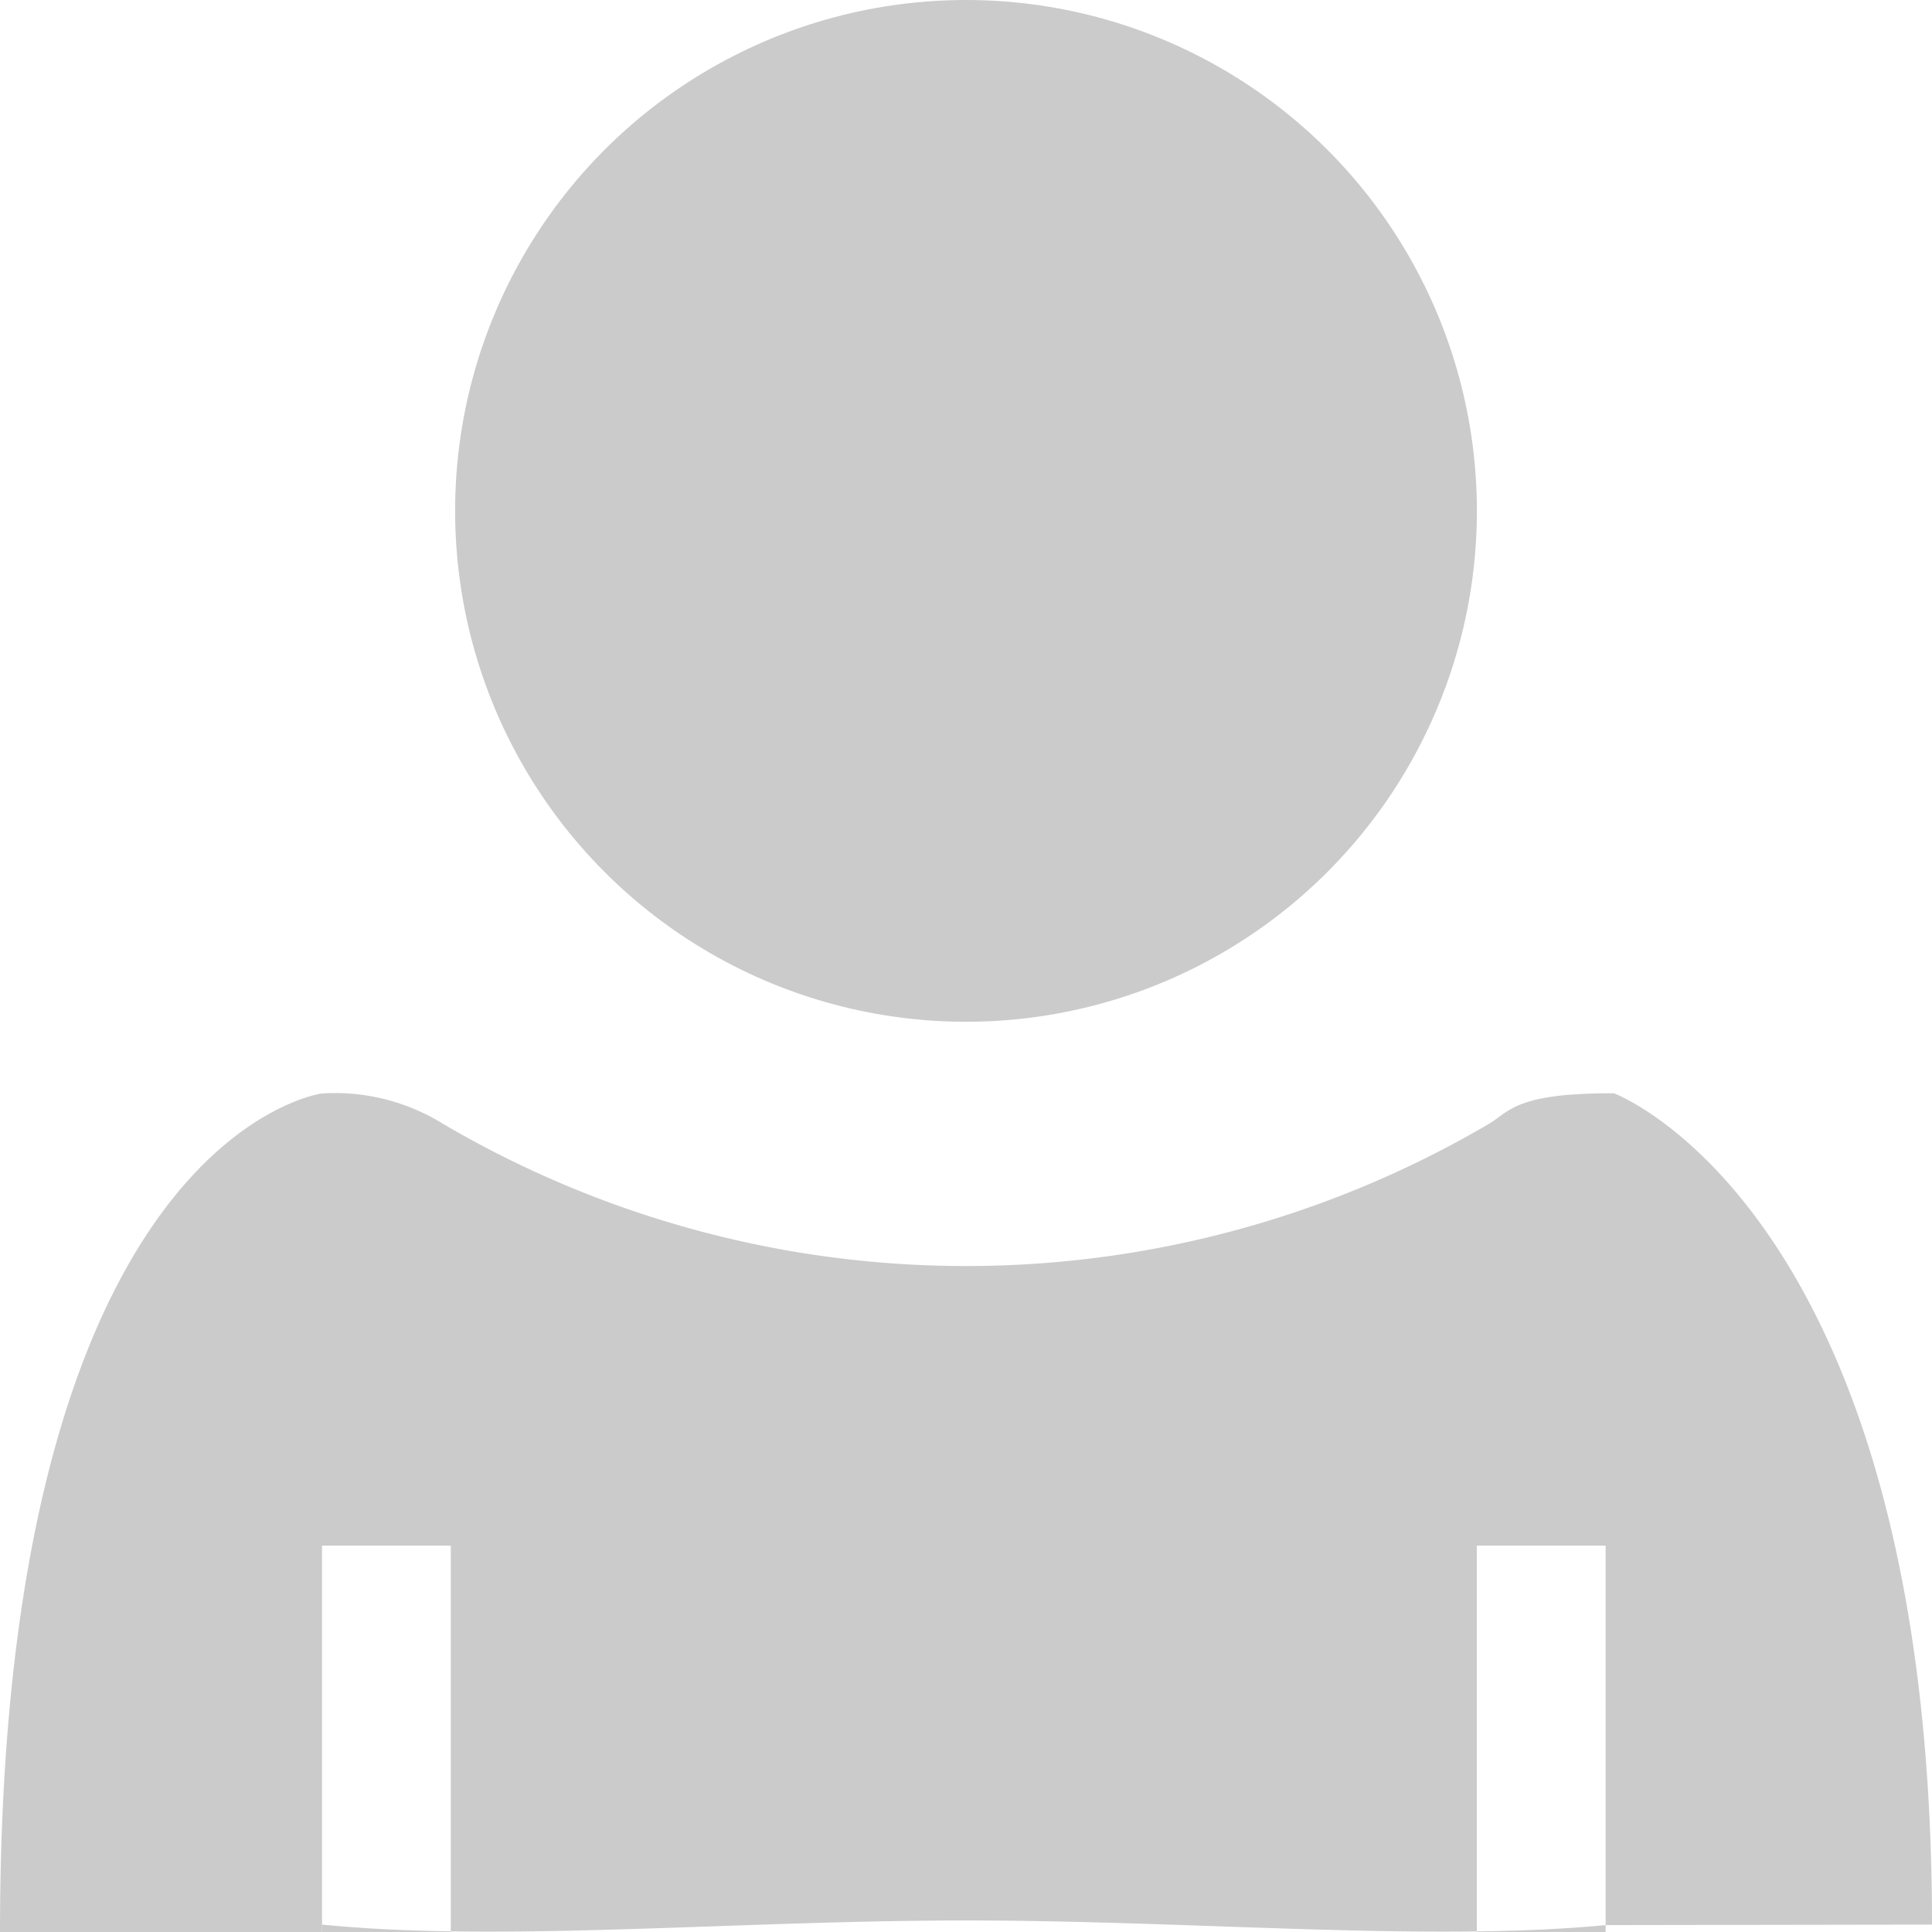 <svg id="レイヤー_1" data-name="レイヤー 1" xmlns="http://www.w3.org/2000/svg" viewBox="0 0 30 30"><title>wevery_LP</title><path d="M5,30H7v-.01c-.702-.011-1.373-.042-2-.105Z" style="fill:#cbcbcb"/><circle cx="15" cy="7.933" r="7.933" style="fill:#cbcbcb"/><path d="M30,29.885C30,18.812,25.062,16.977,25.062,16.977c-1.531-.008-1.627.287-1.938.472a16.037,16.037,0,0,1-16.248,0A3.184,3.184,0,0,0,5,16.979S0,17.625,0,30H5V24H7v5.99c2.42.036,5.217-.169,8-.169,2.757,0,5.527.201,7.932.17V24h2v5.893Z" style="fill:#cbcbcb"/><path d="M22.932,30h2v-.107c-.627.06-1.299.089-2,.098Z" style="fill:#cbcbcb"/></svg>